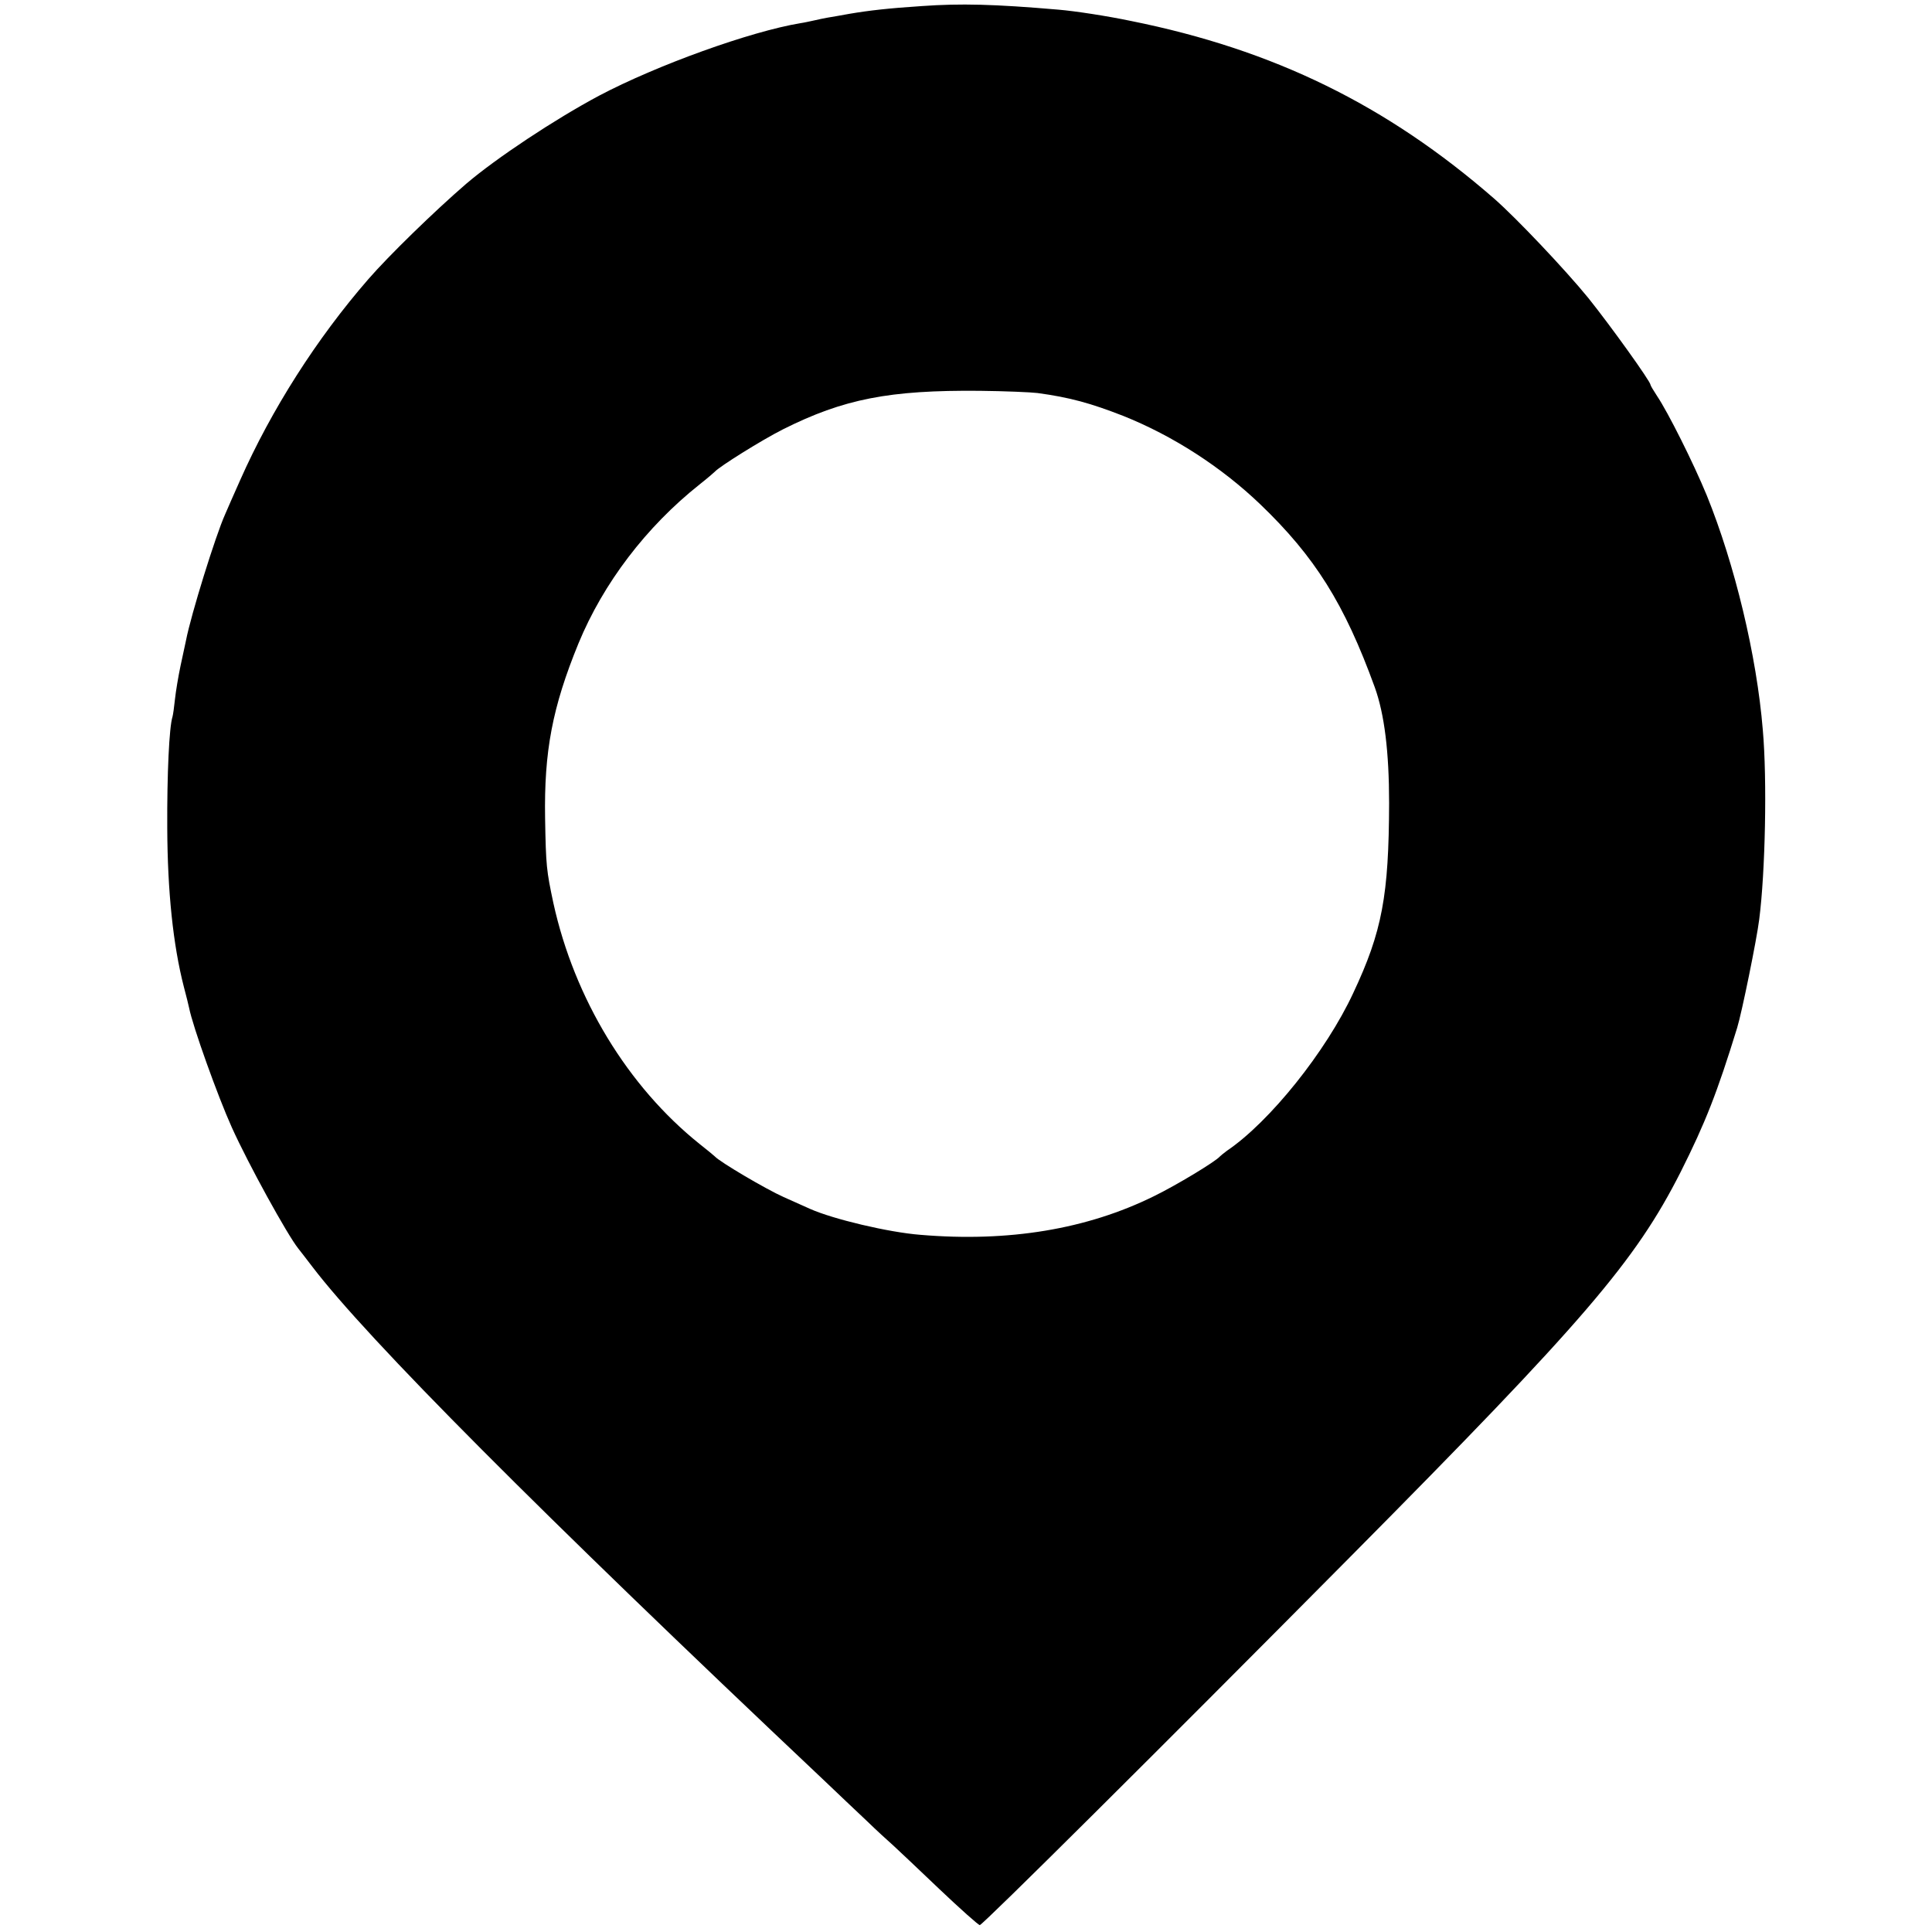 <?xml version="1.0" standalone="no"?>
<!DOCTYPE svg PUBLIC "-//W3C//DTD SVG 20010904//EN"
 "http://www.w3.org/TR/2001/REC-SVG-20010904/DTD/svg10.dtd">
<svg version="1.0" xmlns="http://www.w3.org/2000/svg"
 width="700pt" height="700pt" viewBox="0 0 700 700"
 preserveAspectRatio="xMidYMid meet">
<g transform="translate(0,700) scale(0.1,-0.1)"
fill="#000000" stroke="none">
<path d="M3340 6978 c-122 -8 -191 -16 -262 -28 -32 -6 -68 -12 -80 -14 -13
-2 -34 -7 -48 -10 -14 -3 -36 -8 -50 -10 -181 -30 -520 -152 -730 -263 -161
-86 -372 -226 -481 -319 -117 -101 -281 -261 -354 -345 -188 -216 -352 -474
-465 -729 -23 -52 -48 -108 -55 -125 -34 -76 -123 -362 -141 -455 -3 -13 -12
-55 -20 -93 -8 -38 -17 -92 -20 -120 -3 -29 -7 -57 -9 -64 -12 -37 -20 -207
-19 -403 1 -230 21 -423 60 -575 9 -33 17 -67 19 -76 13 -67 104 -321 155
-434 60 -133 201 -389 241 -439 5 -6 28 -36 51 -66 199 -261 820 -885 1853
-1860 49 -47 119 -113 155 -147 36 -35 80 -75 97 -90 17 -16 92 -86 167 -158
76 -72 141 -130 146 -130 10 0 649 635 1343 1335 849 856 1032 1070 1196 1393
90 179 133 289 205 523 17 55 71 320 80 393 22 171 29 505 13 686 -22 270
-102 601 -203 850 -49 119 -141 302 -180 360 -13 20 -24 38 -24 41 0 12 -144
213 -225 314 -83 102 -261 290 -341 360 -389 339 -799 540 -1316 644 -86 18
-203 36 -263 41 -233 20 -354 23 -495 13z m419 -1402 c118 -16 193 -37 311
-83 180 -72 355 -185 496 -320 198 -190 305 -360 415 -663 35 -97 52 -234 52
-420 -1 -334 -25 -465 -130 -688 -98 -211 -302 -466 -457 -571 -11 -8 -23 -18
-26 -21 -15 -18 -157 -104 -239 -144 -243 -120 -527 -167 -846 -140 -116 9
-317 57 -400 94 -11 5 -54 24 -96 43 -63 28 -231 127 -249 147 -3 3 -27 23
-55 45 -260 208 -454 527 -530 873 -25 118 -27 134 -30 307 -4 242 26 402 121
634 90 218 245 422 439 576 28 22 52 43 55 46 17 19 169 114 246 153 221 111
387 143 714 140 91 -1 185 -5 209 -8z"/>
</g>
</svg>
